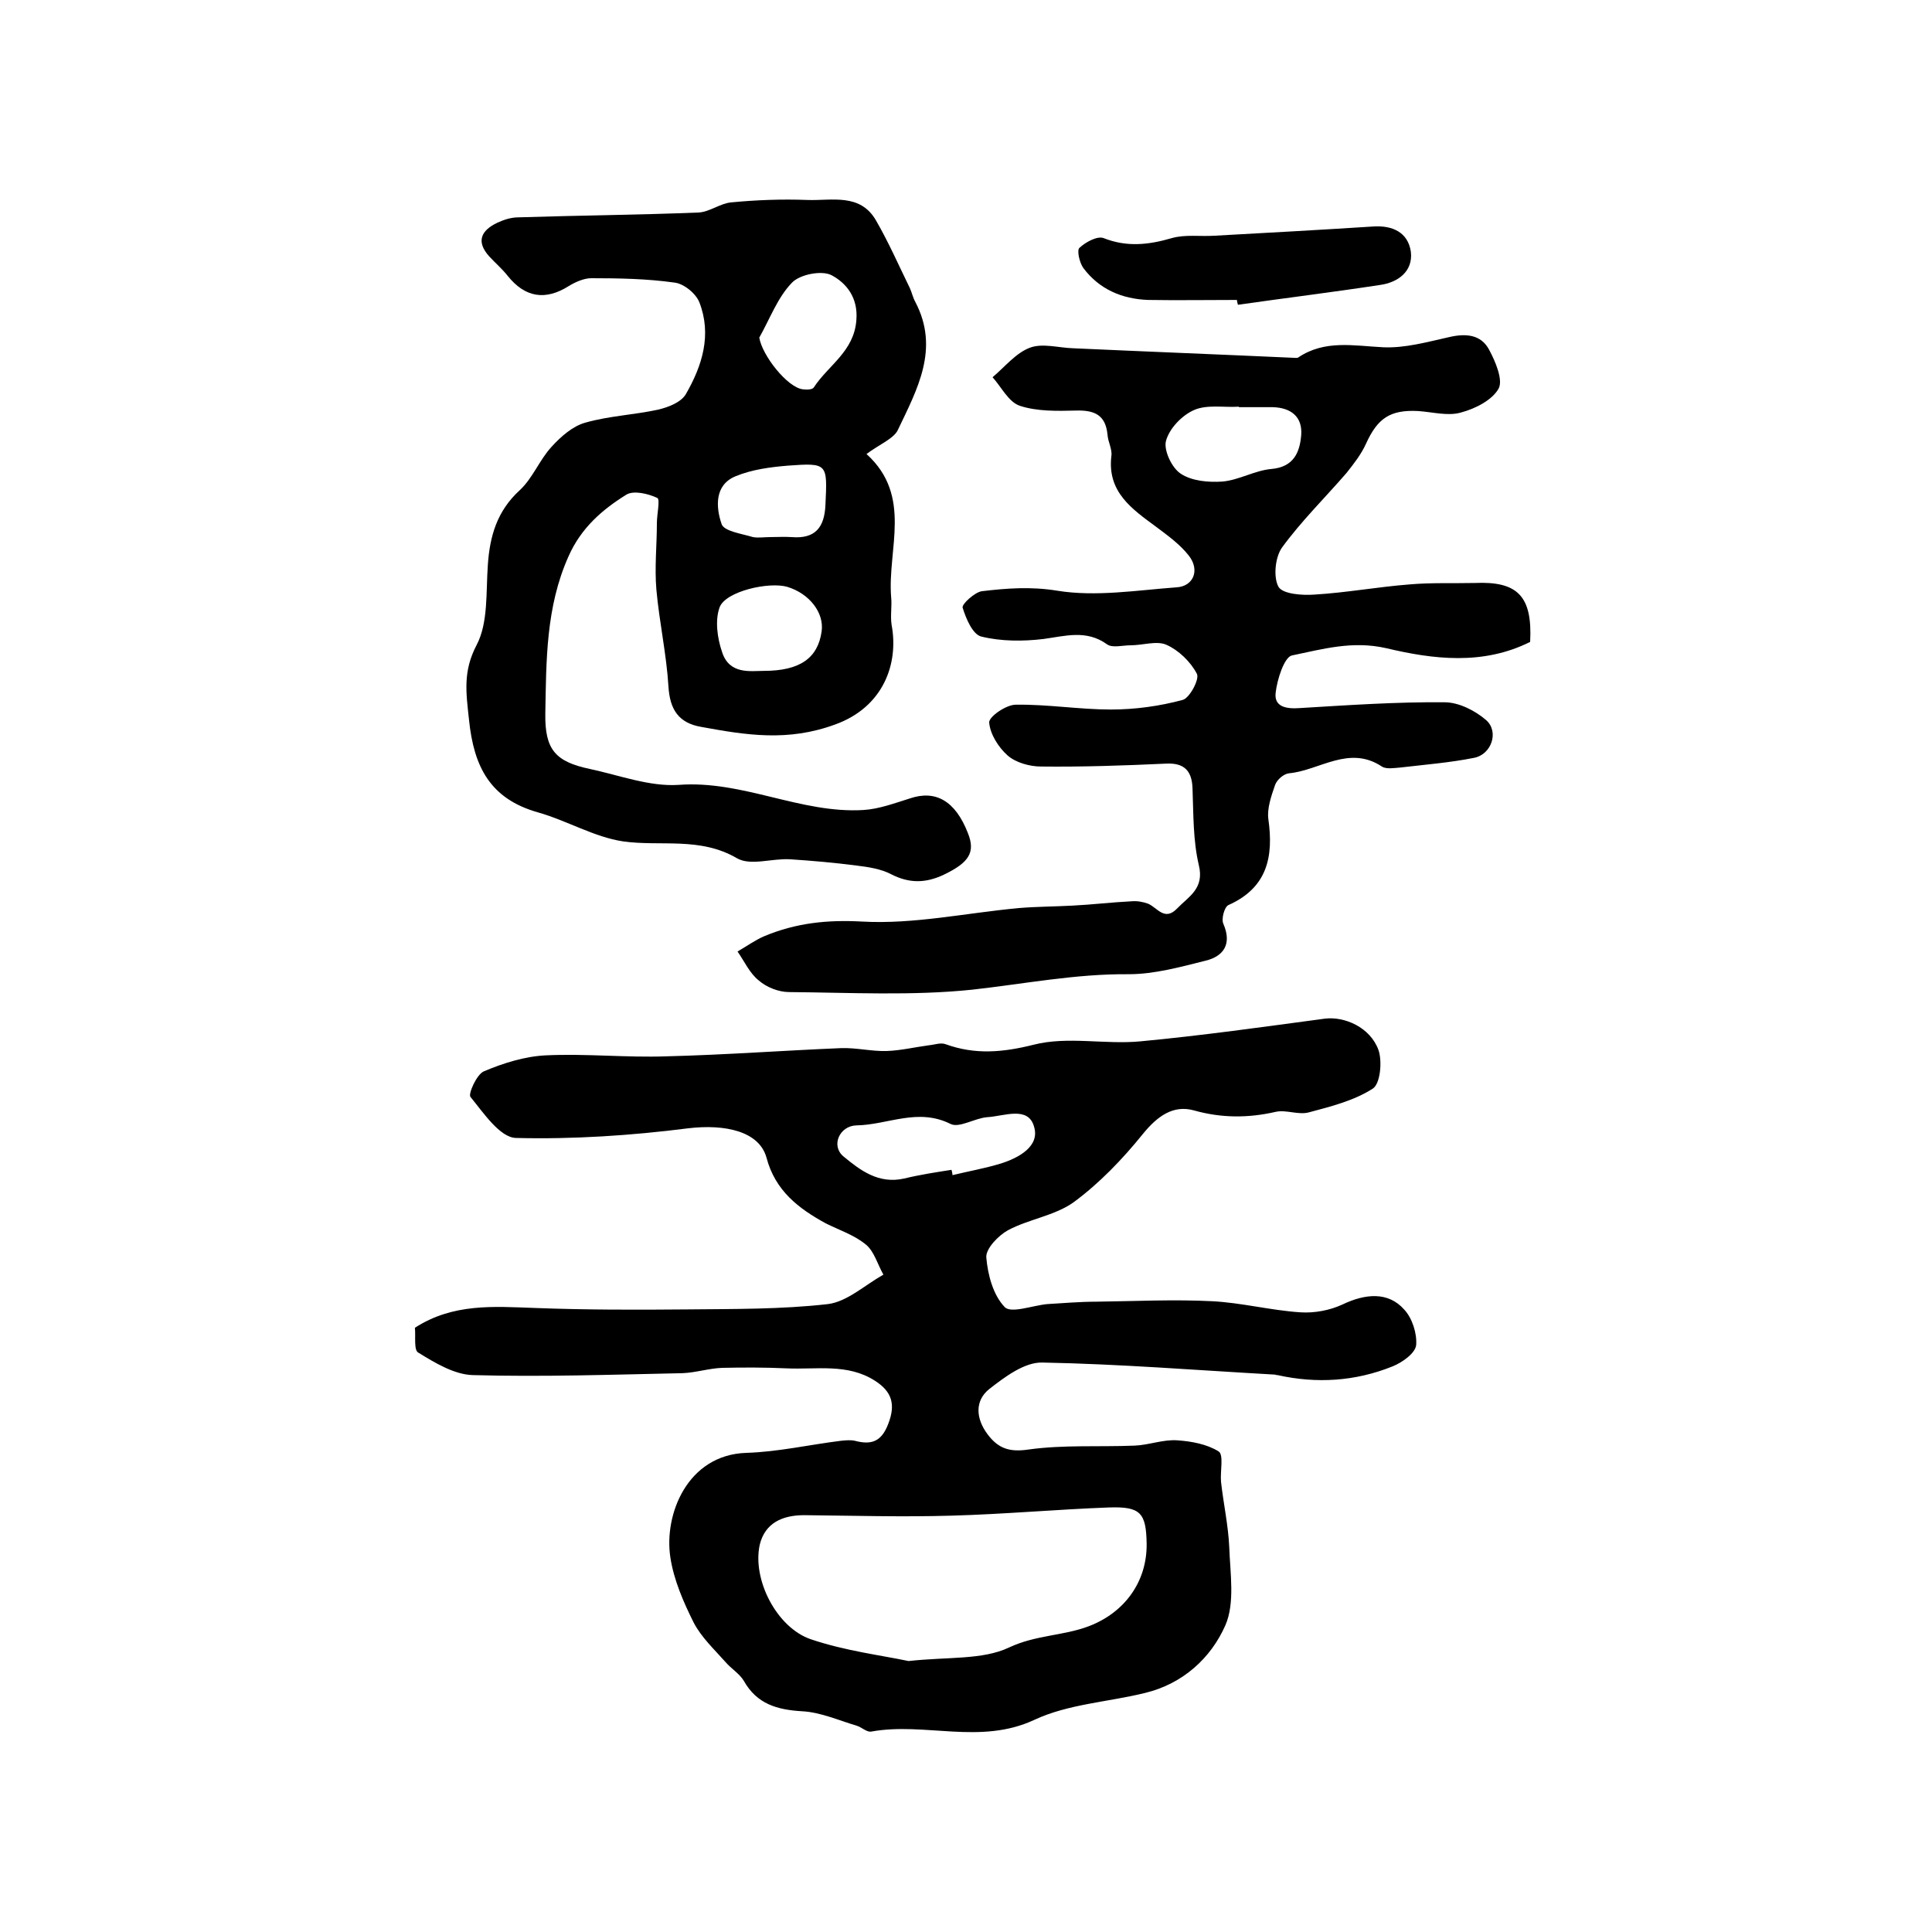 <?xml version="1.0" encoding="utf-8"?>
<!-- Generator: Adobe Illustrator 22.0.0, SVG Export Plug-In . SVG Version: 6.00 Build 0)  -->
<svg version="1.1" id="图层_1" xmlns="http://www.w3.org/2000/svg" xmlns:xlink="http://www.w3.org/1999/xlink" x="0px" y="0px"
	 viewBox="0 0 400 400" style="enable-background:new 0 0 400 400;" xml:space="preserve">
<style type="text/css">
	.st0{fill:#FFFFFF;}
</style>
<g>
	
	<path d="M85.9,274.9c7.9-5.1,16.3-4.4,24.8-4.1c10.5,0.4,21,0.4,31.5,0.3c9.7-0.1,19.5,0,29.2-1.1c4-0.5,7.6-3.9,11.5-6.1
		c-1.2-2.1-1.9-4.8-3.6-6.2c-2.4-2-5.5-3-8.3-4.4c-5.7-3.1-10.5-6.8-12.3-13.6c-1.5-5.5-8.6-7-16.2-6.1c-11.8,1.5-23.8,2.3-35.7,2
		c-3.3-0.1-6.7-5.2-9.4-8.5c-0.5-0.6,1.3-4.7,2.8-5.3c4-1.7,8.5-3.1,12.8-3.3c8.3-0.4,16.7,0.5,25,0.2c12.1-0.3,24.1-1.2,36.2-1.7
		c3.1-0.1,6.3,0.7,9.4,0.6c2.9-0.1,5.8-0.8,8.8-1.2c1.1-0.1,2.4-0.6,3.4-0.2c6.1,2.2,11.8,1.7,18.2,0.1c7-1.8,14.8,0,22.1-0.7
		c12.8-1.2,25.5-3,38.2-4.7c4.1-0.5,9.4,1.8,11.1,6.5c0.8,2.3,0.4,7-1.2,8c-3.9,2.5-8.7,3.7-13.2,4.9c-2.2,0.6-4.7-0.6-6.9-0.1
		c-5.7,1.3-11.2,1.3-16.9-0.3c-4.3-1.2-7.6,1.2-10.6,4.9c-4.2,5.2-9,10.2-14.3,14.1c-3.9,2.8-9.3,3.5-13.6,5.8
		c-2,1.1-4.6,3.8-4.5,5.6c0.3,3.6,1.4,7.8,3.8,10.3c1.3,1.4,5.7-0.3,8.8-0.6c3.4-0.2,6.8-0.5,10.2-0.5c8-0.1,15.9-0.5,23.9-0.1
		c6.1,0.3,12.2,1.9,18.3,2.3c2.9,0.2,6.1-0.4,8.7-1.6c4.8-2.3,9.5-2.7,12.8,1c1.7,1.8,2.7,5,2.5,7.4c-0.2,1.7-2.9,3.6-4.9,4.4
		c-7.7,3.1-15.7,3.6-23.8,1.8c-0.2,0-0.3,0-0.5-0.1c-16.1-0.9-32.1-2.2-48.2-2.5c-3.7-0.1-7.8,3-11,5.5c-3,2.4-2.8,6.1-0.3,9.4
		c2.2,2.9,4.5,3.7,8.5,3.1c7.2-1,14.6-0.5,21.9-0.8c2.9-0.1,5.9-1.3,8.8-1.1c3,0.2,6.2,0.8,8.6,2.3c1.1,0.7,0.3,4.1,0.5,6.3
		c0.5,4.5,1.5,9,1.7,13.5c0.2,5.5,1.2,11.6-0.8,16.2c-3,6.8-8.8,12.1-16.6,14c-7.7,1.9-16,2.3-23,5.6c-11.2,5.2-22.6,0.4-33.7,2.4
		c-0.9,0.2-2-0.9-3-1.2c-3.7-1.1-7.5-2.8-11.3-3c-5.2-0.3-9.4-1.5-12.1-6.3c-0.9-1.5-2.6-2.5-3.8-3.9c-2.3-2.6-5-5.1-6.6-8.2
		c-2.1-4.2-4.1-8.8-4.8-13.4c-1.4-8.9,3.5-21.3,15.7-21.7c6.6-0.2,13.1-1.7,19.6-2.5c1-0.1,2-0.2,2.9,0c3.4,0.9,5.5,0.2,6.9-3.5
		c1.6-4.1,0.7-6.7-2.7-8.9c-5.7-3.7-12.2-2.3-18.4-2.6c-4.4-0.2-8.9-0.2-13.3-0.1c-2.7,0.1-5.5,1-8.2,1.1
		c-14.5,0.3-28.9,0.8-43.4,0.4c-3.8-0.1-7.8-2.5-11.2-4.6C85.6,279.7,86.1,276.7,85.9,274.9z M188.1,343.9
		c8.2-0.9,15.3-0.2,20.8-2.8c5.5-2.6,11.2-2.4,16.5-4.4c7.4-2.8,12.1-9.2,12-17.1c-0.1-6.4-1.3-7.7-7.7-7.5
		c-10.9,0.4-21.8,1.4-32.7,1.7c-10.2,0.3-20.3,0-30.5-0.1c-4.5,0-8.1,1.6-9.2,6.1c-1.6,7.2,3.5,17.2,10.6,19.6
		C175,341.8,182.4,342.7,188.1,343.9z M197,242.2c0.1,0.4,0.2,0.8,0.2,1.1c3.3-0.8,6.7-1.4,10-2.4c3.8-1.2,8.1-3.6,6.9-7.6
		c-1.2-4.4-6.2-2.2-9.7-2c-2.6,0.2-5.8,2.3-7.6,1.4c-6.8-3.4-13,0.2-19.5,0.3c-3.5,0.1-5.3,4.2-2.7,6.4c3.5,2.9,7.3,5.8,12.6,4.6
		C190.5,243.2,193.8,242.7,197,242.2z"/>
	<path d="M179.4,94c9.6,8.7,4.3,19.7,5.1,29.6c0.2,1.9-0.2,3.9,0.1,5.8c1.5,8-1.7,17-11.7,20.6c-9.8,3.6-18.4,2.2-27.7,0.5
		c-4.7-0.8-6.5-3.6-6.8-8.3c-0.4-6.7-1.9-13.4-2.5-20.1c-0.4-4.6,0.1-9.2,0.1-13.8c0-1.8,0.7-4.9,0.1-5.2c-1.9-0.9-4.9-1.6-6.4-0.7
		c-5,3.1-9.4,6.9-12,12.8c-4.7,10.5-4.6,21.6-4.8,32.6c-0.1,7.4,2.1,9.9,9.2,11.4c6.1,1.3,12.4,3.7,18.4,3.3c13.3-1,25.3,6,38.3,5.2
		c3.2-0.2,6.4-1.4,9.6-2.4c5.3-1.8,9.4,0.5,12,7.2c1.6,4,0.2,6.1-5,8.6c-3.8,1.8-7.2,1.8-10.9-0.1c-2.1-1.1-4.7-1.5-7.2-1.8
		c-4.6-0.6-9.2-1-13.8-1.3c-3.7-0.2-8.1,1.4-10.9-0.2c-7.7-4.5-15.8-2.4-23.6-3.5c-6-0.9-11.6-4.3-17.6-6
		c-9.9-2.8-13.3-9.4-14.3-19.2c-0.6-5.6-1.3-10,1.6-15.5c2.4-4.6,1.9-10.9,2.3-16.5c0.4-6,1.9-11.2,6.6-15.5c2.7-2.5,4.1-6.3,6.6-9
		c1.9-2.1,4.4-4.3,7-5c4.9-1.4,10.1-1.6,15.1-2.7c2.1-0.5,4.7-1.5,5.7-3.2c3.4-5.9,5.4-12.3,2.8-19c-0.7-1.8-3.2-3.9-5.2-4.1
		c-5.7-0.8-11.5-0.9-17.2-0.9c-1.5,0-3.3,0.8-4.6,1.6c-4.9,3.1-9.1,2.4-12.7-2.1c-1.1-1.4-2.5-2.6-3.8-4c-2.8-3.1-1.7-5.4,1.7-7
		c1.3-0.6,2.8-1.1,4.3-1.1c12.4-0.4,24.9-0.5,37.3-1c2.3-0.1,4.5-1.9,6.8-2.1c5.2-0.5,10.5-0.7,15.7-0.5c5.1,0.2,11-1.5,14.3,4.3
		c2.6,4.5,4.7,9.3,7,14c0.4,0.9,0.6,1.9,1.1,2.8c5.1,9.7,0.4,18.1-3.6,26.5C185.1,90.8,181.9,92.1,179.4,94z M157.2,69.9
		c0.6,3.7,5.8,10.3,9,10.7c0.8,0.1,2,0.1,2.3-0.4c3-4.6,8.3-7.4,8.8-13.9c0.4-4.7-2.1-7.7-5.1-9.3c-2-1.1-6.7-0.2-8.3,1.6
		C161,61.6,159.4,66,157.2,69.9z M158.1,138.9c7.6,0,11.2-2.7,12-8.1c0.6-3.9-2.5-7.9-7.1-9.3c-3.8-1.1-12.7,0.9-14,4.2
		c-1,2.7-0.5,6.4,0.5,9.3C151,139.7,155.4,138.9,158.1,138.9z M159.4,111.2C159.4,111.1,159.4,111.1,159.4,111.2c1.5,0,3-0.1,4.5,0
		c4.9,0.4,6.8-2,7-6.7c0.4-8.5,0.5-8.7-7.7-8.1c-3.7,0.3-7.5,0.8-10.9,2.2c-4.4,1.8-4.1,6.4-2.9,9.9c0.5,1.5,4.2,2,6.5,2.7
		C157,111.4,158.2,111.2,159.4,111.2z"/>
	<path d="M316.8,132.9c-9.8,4.9-20.1,3.6-29.8,1.3c-7-1.6-13.2,0.2-19.5,1.5c-1.6,0.3-3.1,5-3.4,7.8c-0.3,2.9,2.3,3.3,5,3.1
		c10-0.6,20-1.3,30-1.2c2.9,0,6.3,1.7,8.6,3.7c2.7,2.4,1.1,7.1-2.5,7.8c-5,1-10.1,1.4-15.2,2c-1.3,0.1-3,0.4-3.9-0.2
		c-6.8-4.5-12.9,0.8-19.2,1.4c-1.1,0.1-2.5,1.3-2.9,2.4c-0.8,2.3-1.7,4.9-1.4,7.1c1.1,7.8-0.2,14.2-8.3,17.8c-0.8,0.4-1.5,2.9-1,3.9
		c1.8,4.2,0,6.7-3.7,7.6c-5.2,1.3-10.6,2.8-15.9,2.8c-11-0.1-21.6,2-32.4,3.2c-12.5,1.3-25.3,0.6-37.9,0.5c-2.2,0-4.7-1-6.3-2.4
		c-1.9-1.5-3-4-4.4-6c1.9-1.1,3.7-2.4,5.6-3.2c6.5-2.7,12.9-3.4,20.2-3c10.7,0.6,21.6-1.8,32.5-2.8c3.6-0.3,7.3-0.3,11-0.5
		c4.1-0.2,8.2-0.7,12.3-0.9c1.1-0.1,2.3,0.1,3.4,0.5c1.9,0.8,3.4,3.7,6,1c2.4-2.5,5.7-4.1,4.5-9c-1.2-5.1-1.1-10.5-1.3-15.8
		c-0.1-3.7-1.7-5.4-5.5-5.2c-8.6,0.4-17.3,0.7-25.9,0.6c-2.3,0-5.2-0.8-6.9-2.3c-1.9-1.7-3.6-4.4-3.8-6.8c-0.1-1.2,3.5-3.7,5.5-3.7
		c6.6-0.1,13.2,1,19.7,1c5,0,10.1-0.7,14.9-2c1.4-0.4,3.5-4.3,2.9-5.4c-1.3-2.5-3.8-4.9-6.3-6c-2-0.9-4.9,0.1-7.4,0.1
		c-1.7,0-3.8,0.6-4.9-0.2c-4.3-3.1-8.7-1.7-13.2-1.1c-4.2,0.5-8.7,0.5-12.8-0.5c-1.8-0.4-3.2-3.7-3.9-6c-0.2-0.7,2.5-3.2,4-3.4
		c5.1-0.6,10.1-1,15.6-0.1c8,1.3,16.5-0.1,24.7-0.7c3.5-0.2,4.9-3.6,2.5-6.6c-1.8-2.3-4.3-4.1-6.7-5.9c-5-3.7-10.2-7.2-9.3-14.7
		c0.2-1.4-0.7-2.9-0.8-4.4c-0.4-4.1-2.7-5.1-6.5-5c-3.9,0.1-8.1,0.2-11.7-1c-2.3-0.8-3.8-3.9-5.6-5.9c2.5-2.1,4.8-5,7.7-6.1
		c2.6-1,5.9,0,8.9,0.1c15.4,0.7,30.8,1.3,46.2,2c0.2,0,0.4,0,0.5-0.1c5.5-3.7,11.5-2.4,17.6-2.1c4.5,0.2,9.1-1.1,13.6-2.1
		c3.4-0.8,6.6-0.6,8.3,2.6c1.3,2.4,2.9,6.2,2,8c-1.3,2.4-4.8,4.2-7.8,5c-2.7,0.8-5.9-0.1-8.9-0.3c-5.8-0.3-8.4,1.5-10.8,6.8
		c-1,2.2-2.5,4.1-4,6c-4.5,5.2-9.4,10-13.4,15.5c-1.4,2-1.8,6.1-0.7,8.1c0.9,1.5,4.9,1.8,7.5,1.6c6.6-0.4,13.1-1.6,19.6-2.1
		c4.5-0.4,9-0.2,13.5-0.3C314.2,120.3,317.3,123.4,316.8,132.9z M256.5,84.3c0,0,0-0.1,0-0.1c-3.1,0.2-6.6-0.5-9.3,0.7
		c-2.5,1.1-5.1,3.8-5.8,6.4c-0.5,1.9,1.2,5.6,3.1,6.8c2.3,1.5,5.7,1.8,8.6,1.6c3.4-0.3,6.7-2.3,10.1-2.6c4.7-0.4,5.9-3.5,6.2-7
		c0.3-3.8-2.1-5.7-5.9-5.8C261.1,84.3,258.8,84.3,256.5,84.3z"/>
	<path d="M256.1,62.1c-6.1,0-12.3,0.1-18.4,0c-5.4-0.2-10.1-2.2-13.4-6.6c-0.8-1.1-1.4-3.7-0.8-4.2c1.3-1.2,3.7-2.5,5-2
		c4.8,1.9,9.3,1.4,14.1,0c2.8-0.8,5.9-0.3,8.9-0.5c10.9-0.6,21.8-1.2,32.7-1.9c4.1-0.3,7.3,1.2,7.9,5.2c0.5,4.1-2.7,6.4-6.4,6.9
		c-9.8,1.5-19.6,2.7-29.4,4.1C256.2,62.7,256.1,62.4,256.1,62.1z"/>
	
	
	
	
	
	
</g>
</svg>
